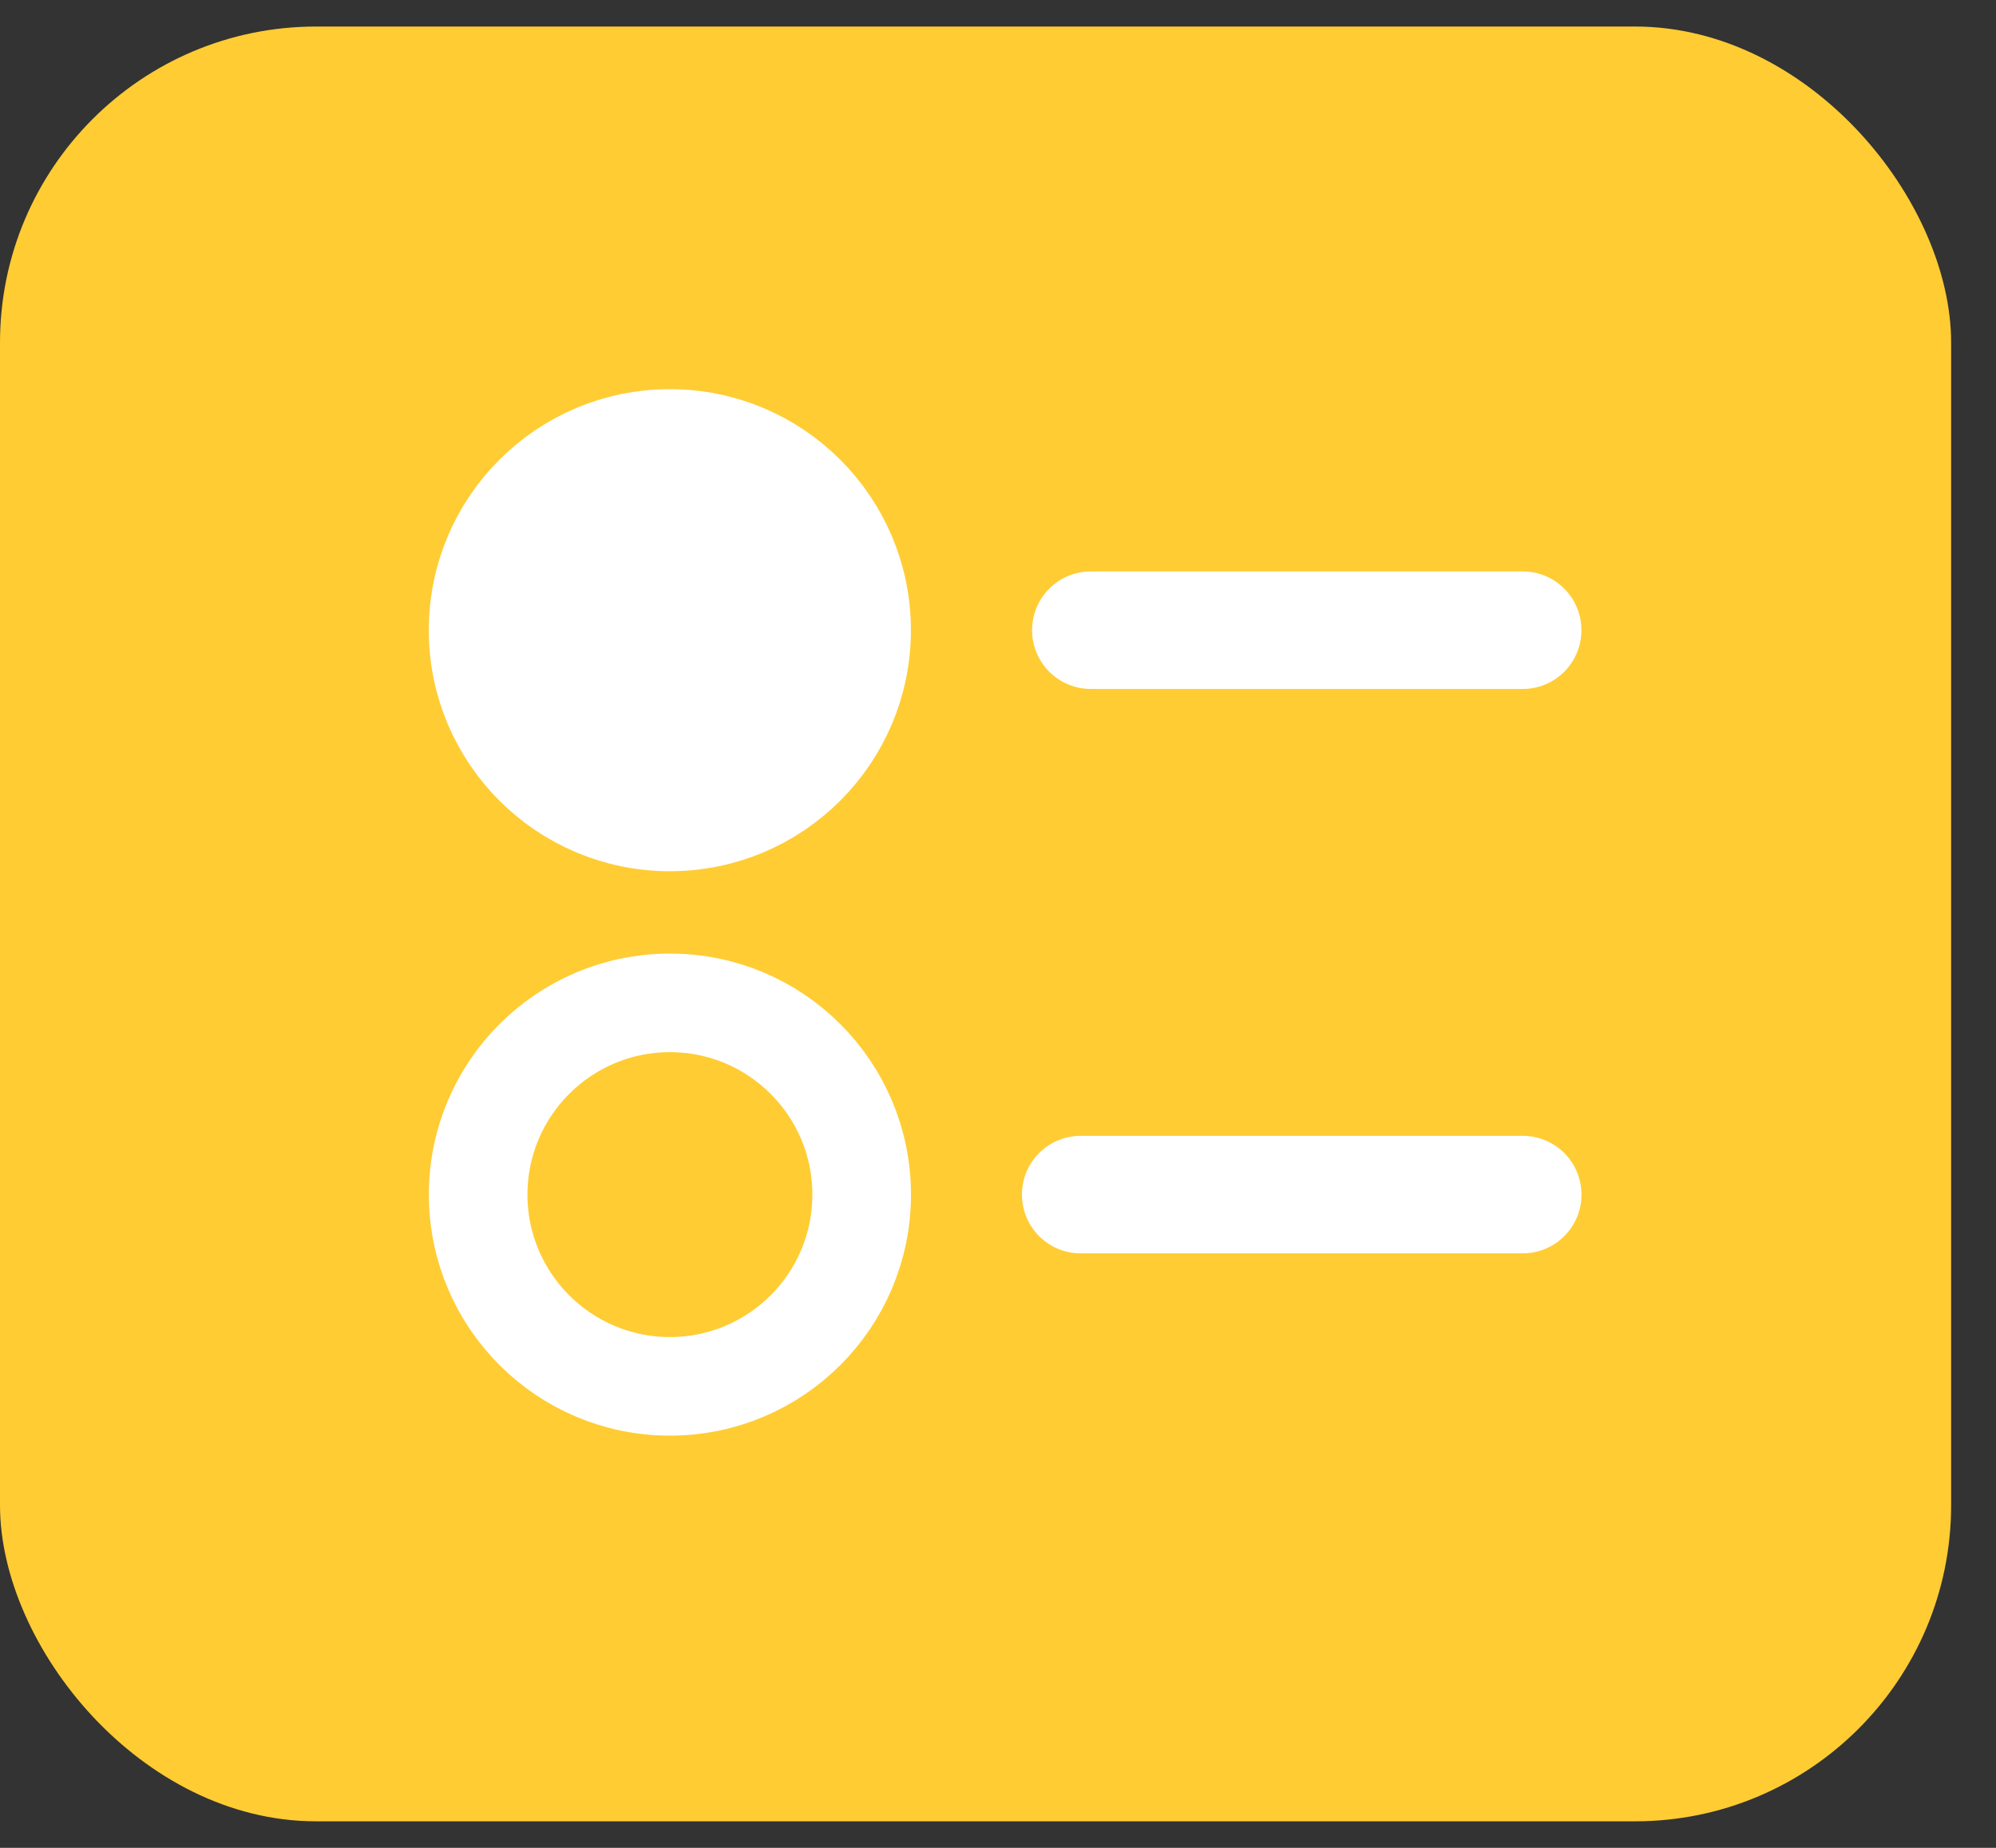 <svg width="27" height="25" viewBox="0 0 27 25" fill="none" xmlns="http://www.w3.org/2000/svg">
<rect x="0" y="0" width="27" height="25" fill="#333333" stroke="none"/>
<rect x="0" y="0.359" width="26.393" height="24.282" rx="4.276" fill="#FFCC33"/>
<path d="M20.598 16.957C21.037 16.957 21.393 16.601 21.393 16.162C21.393 15.723 21.037 15.367 20.598 15.367V16.957ZM14.618 15.367C14.179 15.367 13.824 15.723 13.824 16.162C13.824 16.601 14.179 16.957 14.618 16.957V15.367ZM20.598 15.367L14.618 15.367V16.957L20.598 16.957V15.367Z" fill="white"/>
<circle cx="9.062" cy="16.162" r="2.594" stroke="white" stroke-width="1.334"/>
<path d="M14.756 7.731C14.317 7.731 13.961 8.087 13.961 8.526C13.961 8.965 14.317 9.321 14.756 9.321L14.756 7.731ZM20.598 9.321C21.037 9.321 21.392 8.965 21.392 8.526C21.392 8.087 21.037 7.731 20.598 7.731L20.598 9.321ZM14.756 9.321L20.598 9.321L20.598 7.731L14.756 7.731L14.756 9.321Z" fill="white"/>
<circle r="2.594" transform="matrix(-1 0 0 1 9.061 8.526)" fill="white" stroke="white" stroke-width="1.334"/>
</svg>
